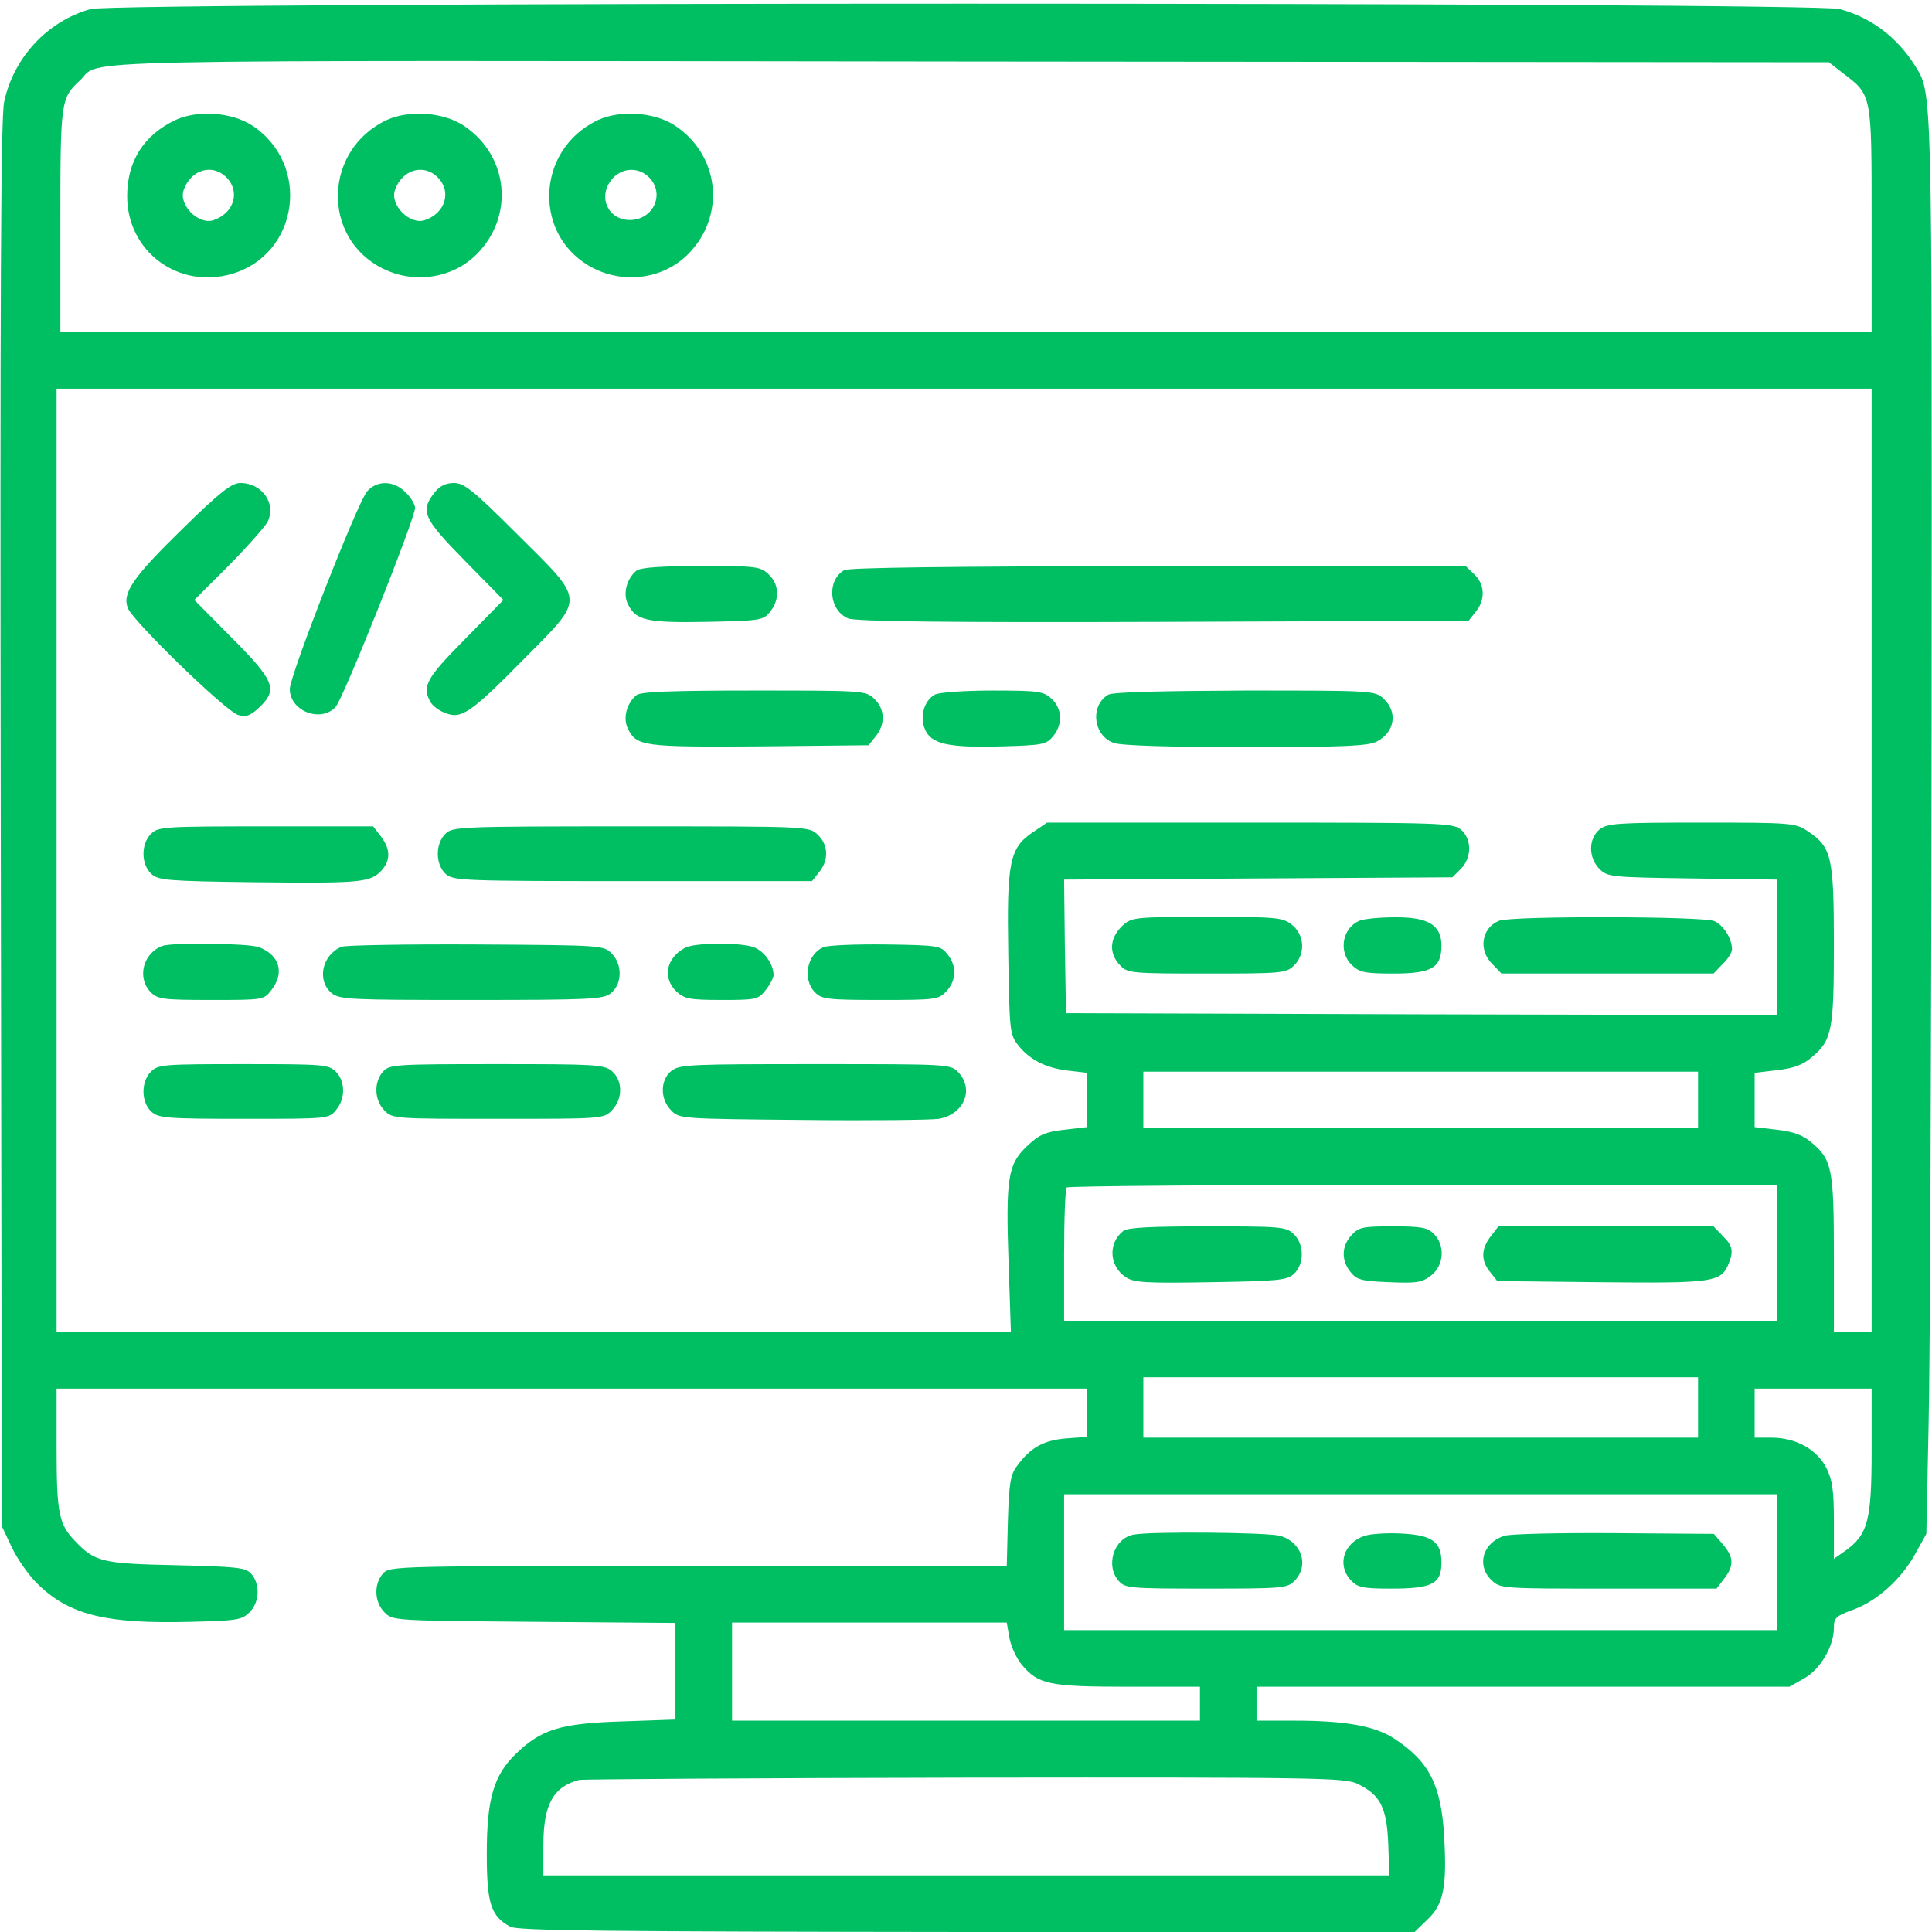<?xml version="1.0" standalone="no"?>
<!DOCTYPE svg PUBLIC "-//W3C//DTD SVG 20010904//EN"
 "http://www.w3.org/TR/2001/REC-SVG-20010904/DTD/svg10.dtd">
<svg version="1.0" xmlns="http://www.w3.org/2000/svg"
 width="512pt" height="512pt" viewBox="0 0 512 512"
 preserveAspectRatio="xMidYMid meet">

<g transform="translate(0,512) scale(0.1,-0.1)"
fill="#00bf63" stroke="none">
<path d="M240 5096 c-114 -32 -204 -128 -229 -246 -9 -41 -11 -519 -9 -1915
l3 -1860 26 -55 c14 -30 44 -73 66 -95 85 -85 183 -109 410 -103 121 3 134 5
154 25 27 26 29 75 5 102 -15 17 -36 19 -199 23 -197 4 -216 9 -269 65 -42 44
-48 74 -48 244 l0 159 1365 0 1365 0 0 -64 0 -64 -55 -4 c-59 -5 -94 -24 -129
-72 -18 -23 -22 -45 -25 -147 l-3 -119 -818 0 c-806 0 -817 0 -835 -20 -25
-28 -23 -76 4 -103 21 -22 26 -22 396 -25 l375 -3 0 -128 0 -128 -142 -5
c-163 -5 -214 -21 -281 -86 -59 -57 -77 -120 -77 -265 0 -132 11 -165 62 -193
18 -11 264 -13 1210 -14 l1187 0 34 33 c43 40 52 88 44 223 -8 134 -40 197
-133 257 -50 33 -130 47 -261 47 l-103 0 0 45 0 45 706 0 706 0 39 22 c43 24
79 85 79 134 0 26 5 31 48 47 64 22 130 81 167 148 l30 54 6 290 c4 160 7
1006 8 1880 1 1685 2 1646 -44 1721 -48 76 -117 128 -200 150 -71 19 -4566 19
-4635 0z m4644 -170 c77 -58 76 -55 76 -388 l0 -298 -2400 0 -2400 0 0 295 c0
316 1 325 52 372 61 57 -122 53 2359 50 l2276 -2 37 -29z m76 -2086 l0 -1250
-50 0 -50 0 0 205 c0 227 -5 252 -59 297 -23 20 -48 29 -91 34 l-60 7 0 72 0
72 60 7 c43 5 68 14 91 34 54 45 59 70 59 299 0 233 -6 258 -69 300 -33 22
-41 23 -281 23 -226 0 -250 -2 -271 -18 -30 -25 -30 -75 0 -105 21 -21 30 -22
246 -25 l225 -3 0 -180 0 -179 -942 2 -943 3 -3 177 -2 177 514 3 515 3 22 22
c30 30 30 80 0 105 -22 17 -53 18 -560 18 l-536 0 -37 -25 c-63 -42 -70 -79
-66 -323 3 -196 4 -213 24 -239 30 -40 74 -63 133 -70 l51 -6 0 -72 0 -72 -60
-7 c-51 -6 -66 -13 -99 -44 -50 -48 -56 -83 -48 -314 l6 -178 -1265 0 -1264 0
0 1250 0 1250 2405 0 2405 0 0 -1250z m-460 -635 l0 -75 -735 0 -735 0 0 75 0
75 735 0 735 0 0 -75z m210 -405 l0 -180 -945 0 -945 0 0 173 c0 96 3 177 7
180 3 4 429 7 945 7 l938 0 0 -180z m-210 -410 l0 -80 -735 0 -735 0 0 80 0
80 735 0 735 0 0 -80z m460 -115 c0 -185 -10 -222 -70 -265 l-30 -21 0 101 c0
81 -4 108 -20 140 -25 49 -81 80 -145 80 l-45 0 0 65 0 65 155 0 155 0 0 -165z
m-250 -295 l0 -180 -945 0 -945 0 0 180 0 180 945 0 945 0 0 -180z m-2035
-200 c4 -23 19 -55 33 -72 44 -52 72 -58 282 -58 l190 0 0 -45 0 -45 -620 0
-620 0 0 130 0 130 364 0 364 0 7 -40z m924 -388 c59 -29 76 -62 80 -158 l3
-84 -1121 0 -1121 0 0 80 c0 108 26 155 95 173 11 2 472 5 1025 6 938 1 1007
0 1039 -17z"/>
<path d="M465 4802 c-84 -40 -128 -109 -128 -202 0 -146 135 -247 277 -206
178 52 211 289 55 393 -55 36 -145 42 -204 15z m135 -152 c37 -37 21 -94 -33
-113 -40 -15 -95 40 -80 80 19 54 76 70 113 33z"/>
<path d="M1025 4802 c-168 -79 -174 -313 -10 -394 83 -41 184 -26 248 38 101
101 85 262 -34 341 -54 36 -145 42 -204 15z m135 -152 c37 -37 21 -94 -33
-113 -40 -15 -95 40 -80 80 19 54 76 70 113 33z"/>
<path d="M1585 4802 c-168 -79 -174 -313 -10 -394 83 -41 184 -26 248 38 101
101 85 262 -34 341 -54 36 -145 42 -204 15z m135 -152 c43 -43 12 -113 -51
-113 -57 0 -85 60 -49 106 26 33 71 36 100 7z"/>
<path d="M483 3718 c-131 -128 -160 -170 -144 -210 15 -36 262 -276 293 -283
22 -6 33 -1 59 24 45 45 35 69 -79 183 l-97 98 92 92 c50 51 96 103 102 115
24 48 -14 103 -72 103 -23 0 -53 -23 -154 -122z"/>
<path d="M973 3818 c-25 -28 -205 -488 -205 -524 0 -58 81 -90 121 -48 20 20
211 500 211 528 0 9 -11 28 -25 41 -31 32 -75 33 -102 3z"/>
<path d="M1151 3814 c-38 -49 -29 -68 81 -180 l102 -104 -102 -104 c-102 -103
-114 -125 -92 -165 5 -10 22 -24 39 -30 43 -18 67 -2 209 142 164 166 165 150
-16 330 -118 118 -142 137 -169 137 -22 0 -38 -8 -52 -26z"/>
<path d="M1687 3608 c-26 -21 -37 -61 -23 -89 21 -43 49 -50 209 -47 143 3
150 4 168 27 26 32 24 73 -4 99 -22 21 -33 22 -178 22 -109 0 -160 -4 -172
-12z"/>
<path d="M2237 3609 c-47 -28 -40 -107 11 -128 19 -8 263 -11 835 -9 l809 3
19 24 c26 32 24 73 -4 99 l-23 22 -815 0 c-550 -1 -820 -4 -832 -11z"/>
<path d="M1687 3278 c-26 -21 -37 -61 -23 -89 23 -47 41 -49 349 -47 l289 3
19 24 c26 32 24 73 -4 99 -23 22 -29 22 -318 22 -221 0 -299 -3 -312 -12z"/>
<path d="M2477 3279 c-28 -16 -40 -58 -26 -91 16 -40 62 -50 203 -46 110 3
119 5 137 27 26 32 24 73 -4 99 -22 20 -33 22 -158 22 -75 0 -142 -5 -152 -11z"/>
<path d="M2937 3279 c-49 -29 -40 -109 15 -128 20 -7 150 -11 350 -11 260 0
324 3 347 15 47 24 56 78 18 113 -23 22 -28 22 -368 22 -222 -1 -350 -4 -362
-11z"/>
<path d="M400 2910 c-27 -27 -26 -81 1 -106 19 -17 42 -19 273 -22 278 -3 307
-1 336 30 26 28 25 58 -1 92 l-20 26 -285 0 c-271 0 -285 -1 -304 -20z"/>
<path d="M1180 2910 c-27 -27 -26 -81 1 -106 20 -18 43 -19 496 -19 l475 0 19
24 c26 32 24 73 -4 99 -23 22 -24 22 -495 22 -459 0 -473 -1 -492 -20z"/>
<path d="M2976 2668 c-36 -33 -39 -75 -6 -108 19 -19 33 -20 228 -20 196 0
210 1 230 20 32 30 30 82 -4 109 -25 20 -40 21 -225 21 -191 0 -199 -1 -223
-22z"/>
<path d="M3603 2680 c-46 -19 -57 -83 -20 -118 20 -19 35 -22 110 -22 101 0
127 15 127 74 0 55 -36 76 -124 75 -39 0 -81 -4 -93 -9z"/>
<path d="M3973 2680 c-47 -19 -56 -78 -18 -115 l24 -25 281 0 281 0 24 25 c14
13 25 31 25 39 0 28 -22 64 -47 75 -29 13 -537 14 -570 1z"/>
<path d="M430 2613 c-51 -19 -68 -85 -30 -123 18 -18 33 -20 159 -20 139 0
140 0 160 26 36 46 22 93 -33 114 -28 10 -229 13 -256 3z"/>
<path d="M905 2611 c-52 -22 -66 -90 -26 -123 22 -17 48 -18 371 -18 317 0
350 2 369 18 30 24 31 76 2 105 -21 22 -27 22 -359 24 -185 1 -346 -2 -357 -6z"/>
<path d="M1815 2608 c-50 -27 -60 -80 -22 -116 21 -19 34 -22 119 -22 92 0 97
1 117 26 12 15 21 33 21 40 0 29 -25 64 -53 74 -39 13 -156 12 -182 -2z"/>
<path d="M2183 2610 c-45 -18 -57 -86 -23 -120 18 -18 33 -20 173 -20 148 0
154 1 175 23 27 29 28 67 3 98 -18 23 -25 24 -163 26 -78 1 -153 -2 -165 -7z"/>
<path d="M400 2280 c-27 -27 -26 -81 1 -106 19 -17 39 -19 246 -19 224 0 225
0 244 24 25 30 24 76 -1 101 -19 19 -33 20 -245 20 -212 0 -226 -1 -245 -20z"/>
<path d="M1015 2280 c-25 -28 -23 -76 4 -103 21 -22 27 -22 301 -22 274 0 280
0 301 22 30 30 30 80 0 105 -21 17 -46 18 -306 18 -270 0 -283 -1 -300 -20z"/>
<path d="M1779 2282 c-30 -25 -30 -75 0 -105 21 -22 27 -22 349 -25 180 -2
342 0 360 3 67 12 94 78 52 123 -21 22 -23 22 -379 22 -334 0 -360 -1 -382
-18z"/>
<path d="M2977 1858 c-41 -32 -38 -94 7 -123 21 -14 53 -16 224 -13 180 3 202
5 221 22 28 26 28 79 -1 106 -20 19 -34 20 -228 20 -149 0 -211 -3 -223 -12z"/>
<path d="M3582 1847 c-27 -29 -28 -67 -3 -98 17 -21 29 -24 103 -27 73 -3 86
-1 111 18 34 27 37 80 7 110 -17 17 -33 20 -108 20 -80 0 -91 -2 -110 -23z"/>
<path d="M3951 1844 c-26 -33 -27 -65 -2 -95 l19 -24 273 -3 c291 -3 318 0
338 44 16 37 14 52 -14 79 l-24 25 -285 0 -285 0 -20 -26z"/>
<path d="M3004 1053 c-53 -10 -75 -83 -39 -123 17 -19 30 -20 232 -20 200 0
214 1 233 20 40 40 21 103 -38 120 -35 9 -342 12 -388 3z"/>
<path d="M3617 1050 c-56 -18 -75 -77 -37 -118 18 -19 31 -22 108 -22 108 0
132 13 132 69 0 55 -24 73 -107 77 -38 2 -81 -1 -96 -6z"/>
<path d="M3987 1050 c-58 -18 -75 -79 -34 -118 23 -22 29 -22 309 -22 l287 0
20 26 c27 35 26 57 -3 91 l-24 28 -264 2 c-144 1 -276 -2 -291 -7z"/>
</g>
</svg>
